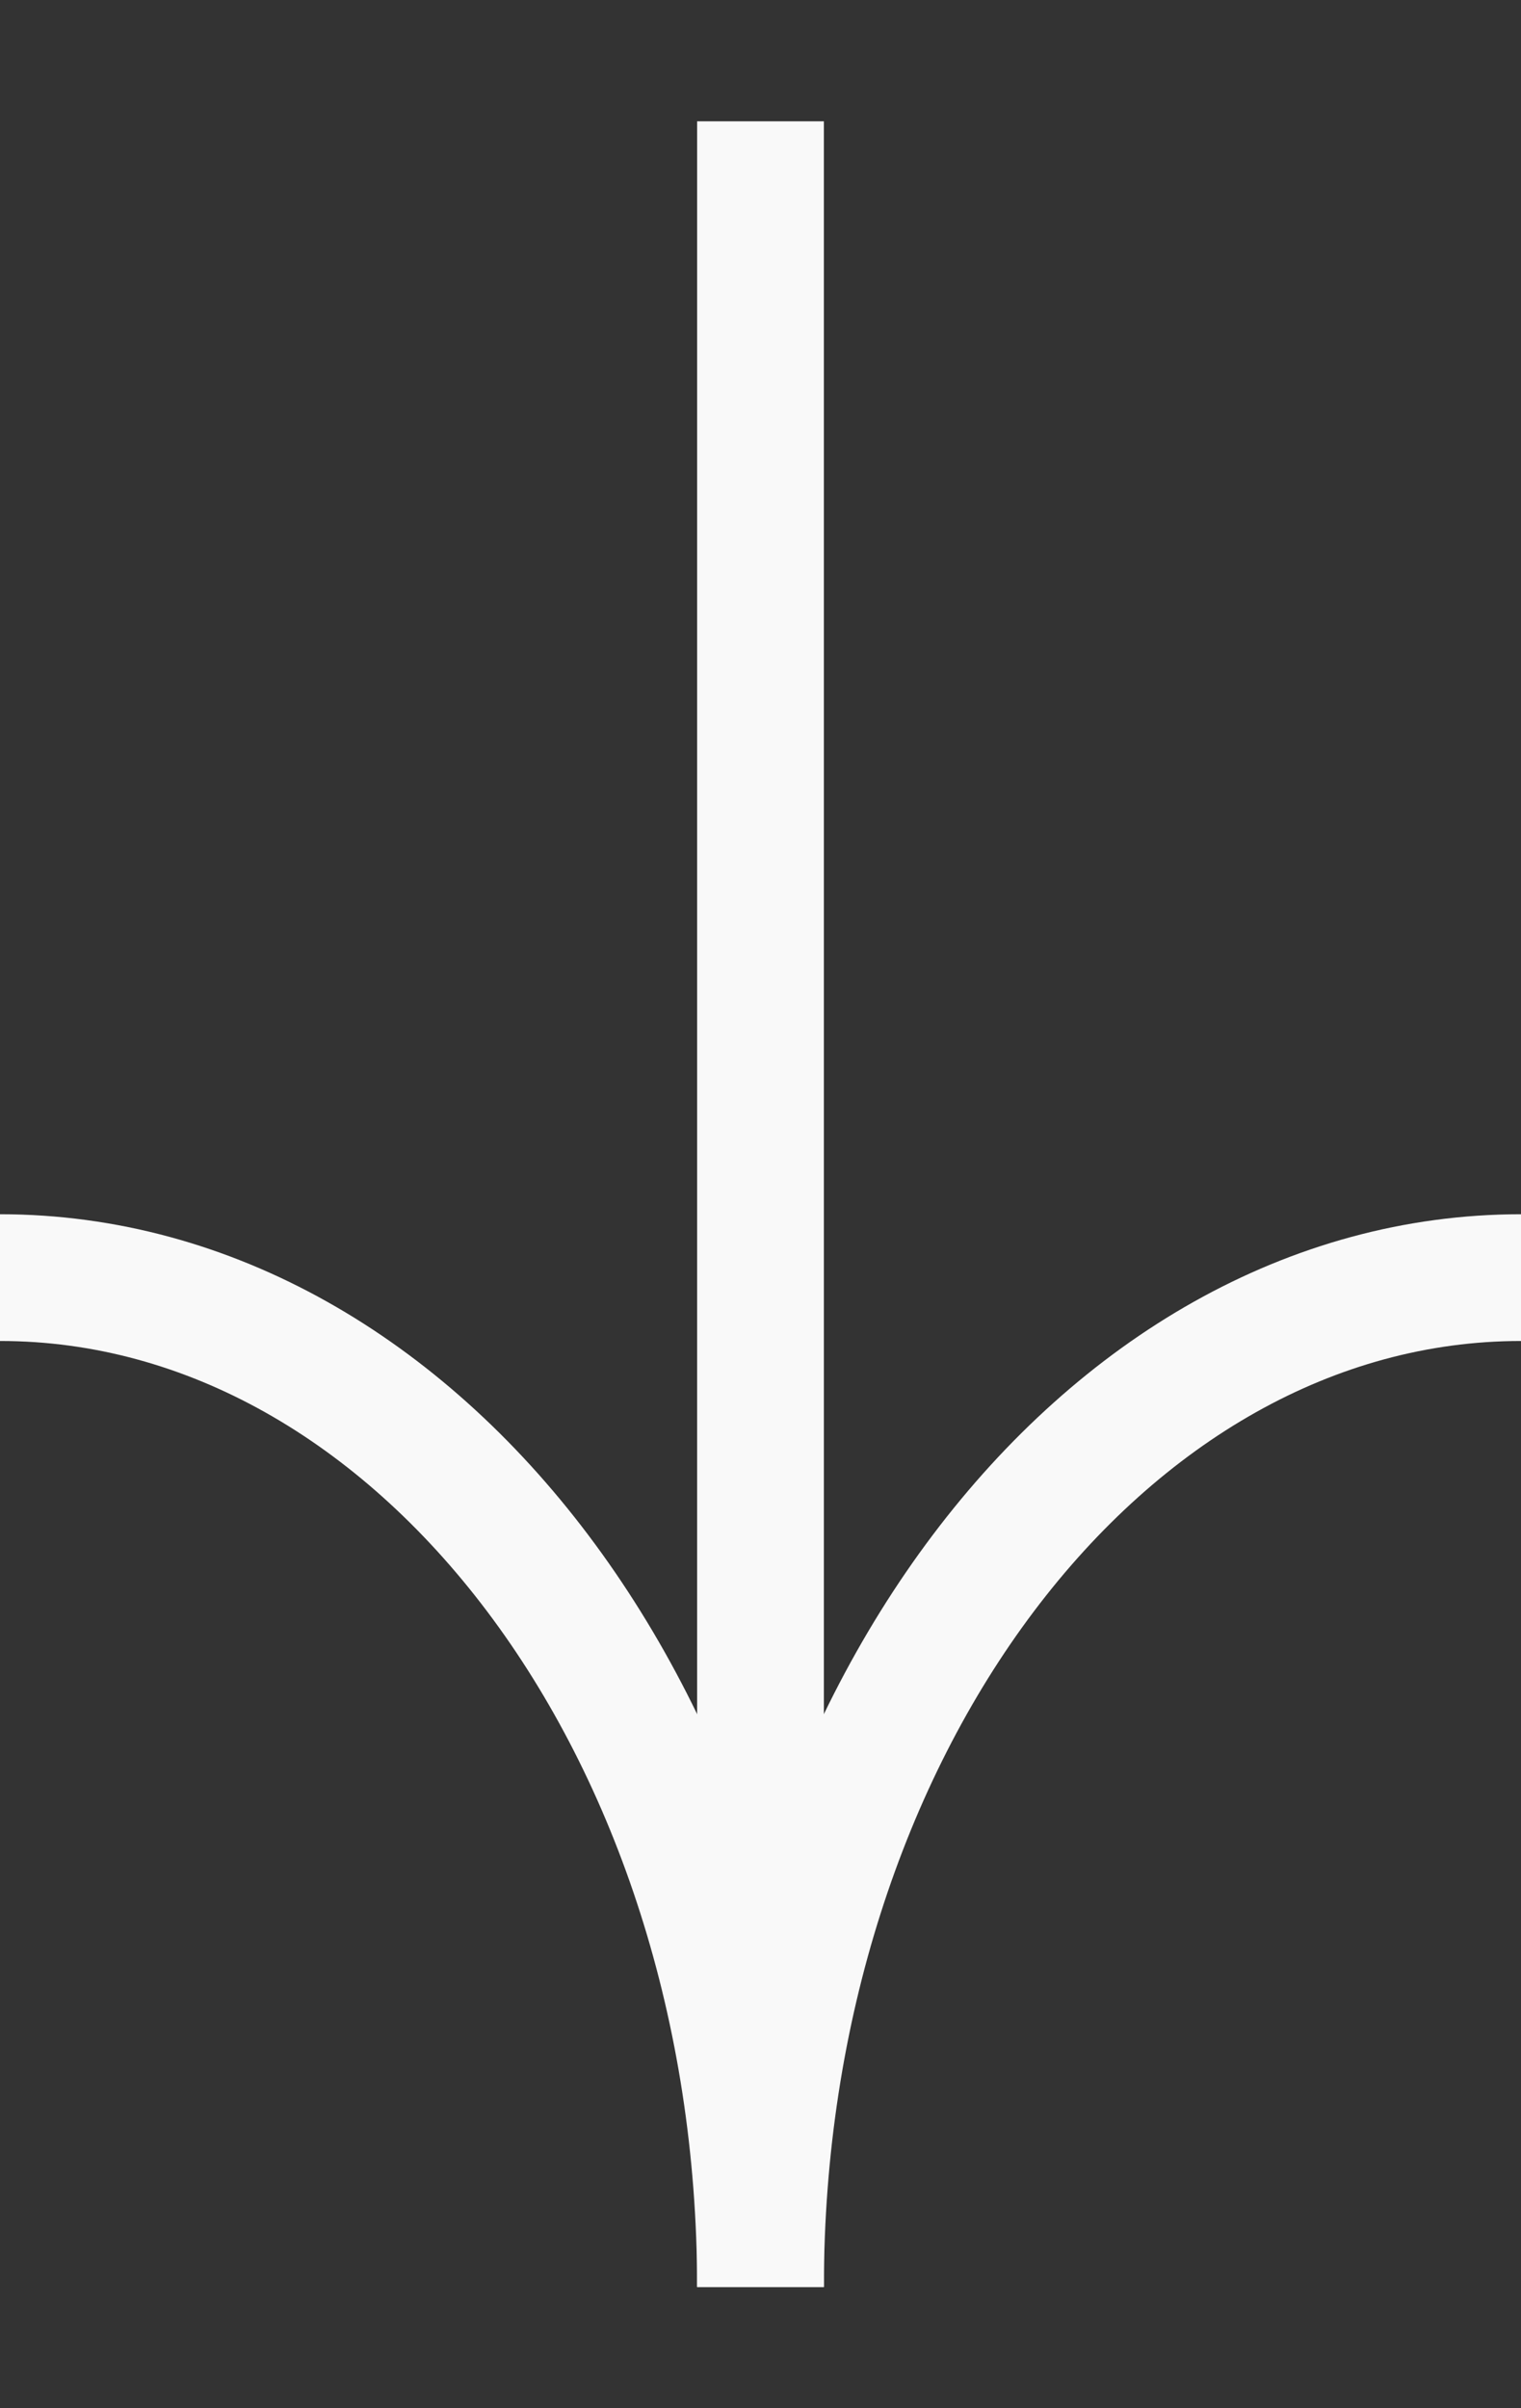 <svg width="12" height="19" viewBox="0 0 12 19" fill="none" xmlns="http://www.w3.org/2000/svg">
<rect x="0" y="0" width="12" height="19" fill="#333333" stroke="none"/>
<g clip-path="url(#clip0_1_142)">
<path d="M6 18.044C6 13.645 3.313 10.08 -1.15092e-06 10.08" stroke="#F9F9F9" stroke-miterlimit="10"/>
<path d="M6 18.044C6 13.645 8.687 10.08 12 10.08" stroke="#F9F9F9" stroke-miterlimit="10"/>
<path d="M6 18.043L6 0.956" stroke="#F9F9F9" stroke-miterlimit="10"/>
</g>
<defs>
<clipPath id="clip0_1_142">
<rect width="17.087" height="12" fill="white" transform="matrix(0 -1 -1 0 12 18.044)"/>
</clipPath>
</defs>
</svg>

